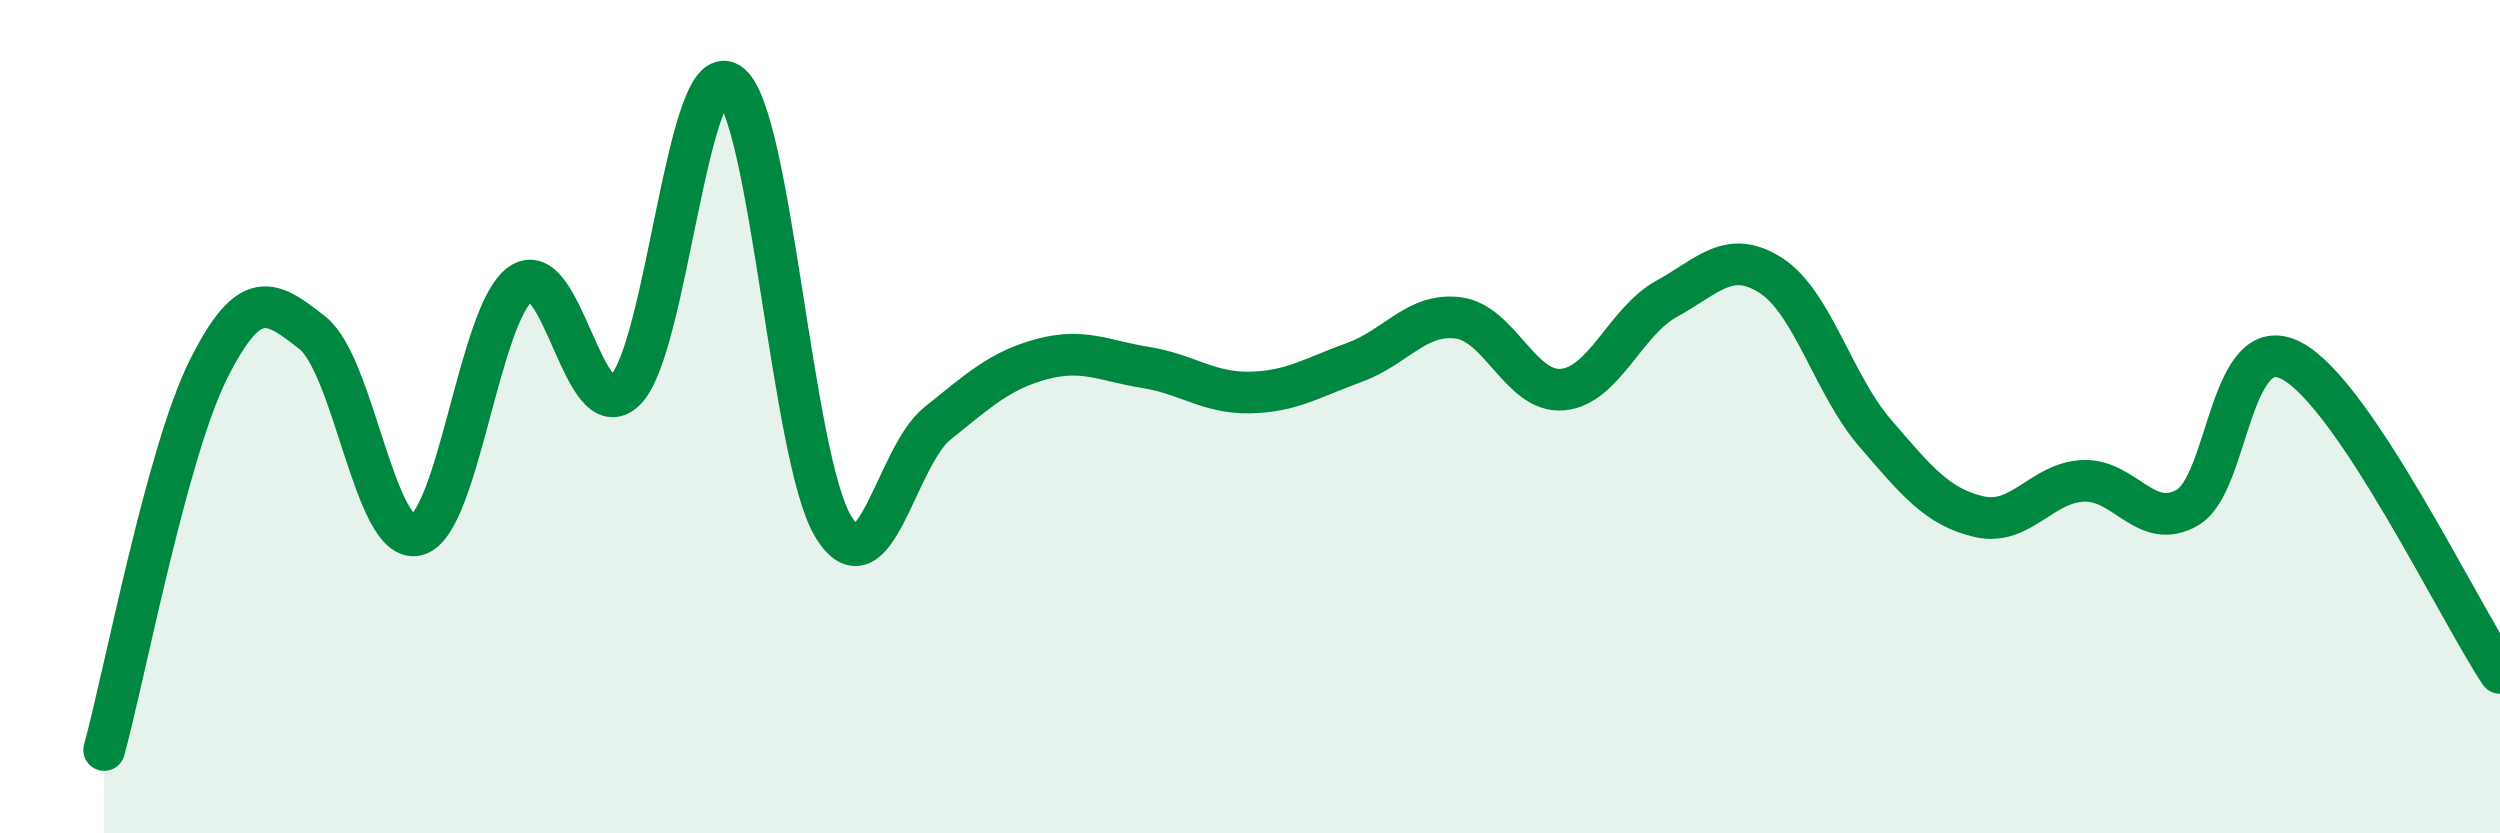 
    <svg width="60" height="20" viewBox="0 0 60 20" xmlns="http://www.w3.org/2000/svg">
      <path
        d="M 2.5,18 C 3,16.17 4,10.87 5,8.87 C 6,6.87 6.5,7.2 7.5,7.99 C 8.5,8.78 9,13.08 10,12.84 C 11,12.6 11.5,7.5 12.5,6.81 C 13.5,6.12 14,10.33 15,9.37 C 16,8.41 16.5,1.35 17.5,2 C 18.5,2.65 19,11.01 20,12.64 C 21,14.27 21.5,10.96 22.5,10.16 C 23.5,9.36 24,8.89 25,8.62 C 26,8.35 26.5,8.66 27.5,8.82 C 28.5,8.98 29,9.44 30,9.42 C 31,9.4 31.5,9.06 32.5,8.7 C 33.5,8.34 34,7.5 35,7.63 C 36,7.76 36.5,9.44 37.5,9.35 C 38.5,9.26 39,7.72 40,7.17 C 41,6.62 41.5,5.97 42.5,6.61 C 43.5,7.25 44,9.23 45,10.39 C 46,11.55 46.5,12.17 47.5,12.4 C 48.5,12.63 49,11.58 50,11.54 C 51,11.5 51.5,12.76 52.5,12.18 C 53.5,11.6 53.5,7.87 55,8.66 C 56.5,9.45 59,14.65 60,16.15L60 20L2.5 20Z"
        fill="#008740"
        opacity="0.1"
        stroke-linecap="round"
        stroke-linejoin="round"
      />
      <path
        d="M 2.5,18 C 3,16.17 4,10.87 5,8.87 C 6,6.87 6.5,7.2 7.5,7.99 C 8.5,8.78 9,13.08 10,12.84 C 11,12.6 11.5,7.5 12.5,6.81 C 13.5,6.12 14,10.33 15,9.37 C 16,8.41 16.5,1.35 17.5,2 C 18.5,2.65 19,11.01 20,12.64 C 21,14.27 21.5,10.96 22.5,10.16 C 23.5,9.36 24,8.89 25,8.62 C 26,8.35 26.5,8.66 27.5,8.82 C 28.5,8.98 29,9.44 30,9.42 C 31,9.4 31.5,9.06 32.5,8.7 C 33.5,8.34 34,7.5 35,7.63 C 36,7.76 36.5,9.44 37.5,9.35 C 38.5,9.26 39,7.72 40,7.17 C 41,6.62 41.5,5.97 42.5,6.61 C 43.5,7.25 44,9.23 45,10.39 C 46,11.55 46.5,12.17 47.5,12.4 C 48.5,12.63 49,11.58 50,11.54 C 51,11.5 51.5,12.76 52.5,12.18 C 53.5,11.6 53.5,7.87 55,8.66 C 56.5,9.45 59,14.65 60,16.15"
        stroke="#008740"
        stroke-width="1"
        fill="none"
        stroke-linecap="round"
        stroke-linejoin="round"
      />
    </svg>
  